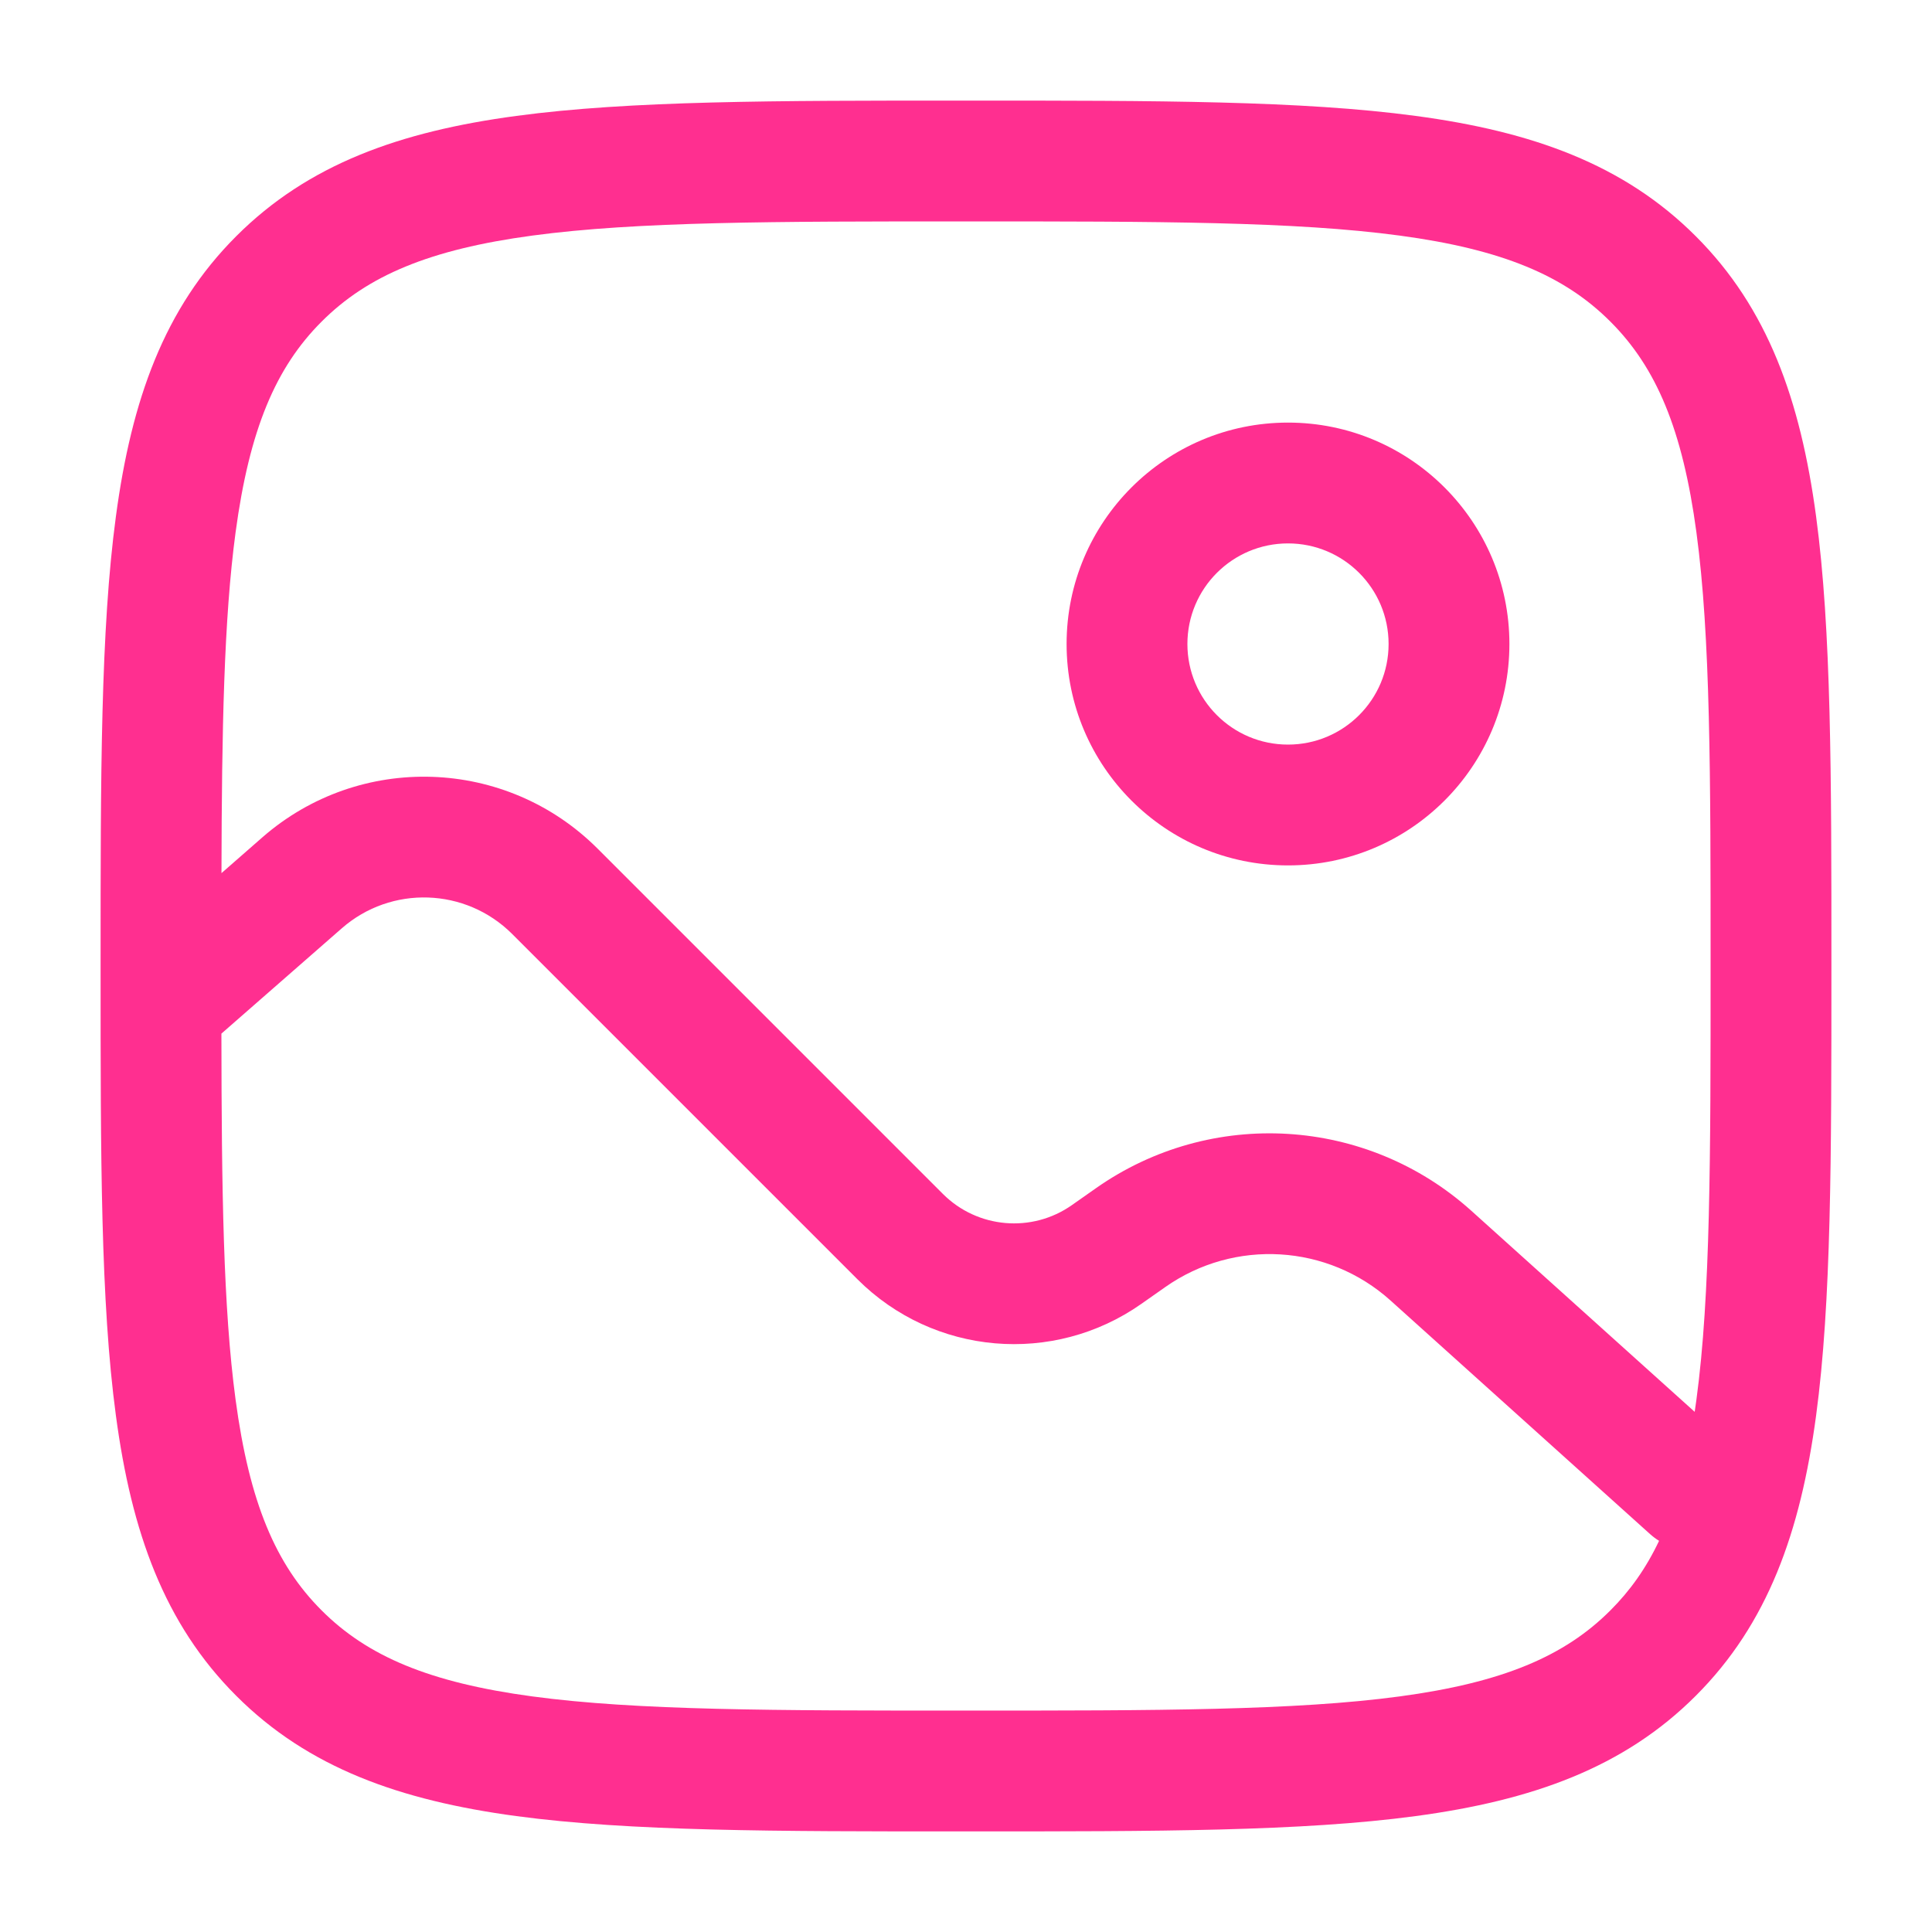 <?xml version="1.0" encoding="UTF-8"?> <svg xmlns="http://www.w3.org/2000/svg" width="30" height="30" viewBox="0 0 30 30" fill="none"> <path fill-rule="evenodd" clip-rule="evenodd" d="M20 8.438C19.137 8.438 18.438 9.137 18.438 10C18.438 10.863 19.137 11.562 20 11.562C20.863 11.562 21.562 10.863 21.562 10C21.562 9.137 20.863 8.438 20 8.438ZM16.562 10C16.562 8.102 18.102 6.562 20 6.562C21.898 6.562 23.438 8.102 23.438 10C23.438 11.899 21.898 13.438 20 13.438C18.102 13.438 16.562 11.899 16.562 10Z" fill="#FF2F90"></path> <path fill-rule="evenodd" clip-rule="evenodd" d="M14.928 1.562L15.072 1.562C17.957 1.562 20.218 1.562 21.983 1.8C23.789 2.042 25.214 2.549 26.332 3.668C27.451 4.786 27.957 6.211 28.2 8.017C28.438 9.781 28.438 12.043 28.438 14.928L28.438 15.072C28.438 17.957 28.438 20.218 28.2 21.983C27.957 23.789 27.451 25.214 26.332 26.332C25.214 27.451 23.789 27.957 21.983 28.2C20.218 28.438 17.957 28.438 15.072 28.438L14.928 28.438C12.043 28.438 9.781 28.438 8.017 28.2C6.211 27.957 4.786 27.451 3.668 26.332C2.549 25.214 2.042 23.789 1.8 21.983C1.562 20.218 1.562 17.957 1.562 15.072L1.562 14.928C1.562 12.043 1.562 9.781 1.8 8.017C2.042 6.211 2.549 4.786 3.668 3.668C4.786 2.549 6.211 2.042 8.017 1.8C9.781 1.562 12.043 1.562 14.928 1.562ZM4.994 25.006C4.281 24.294 3.873 23.331 3.658 21.733C3.466 20.306 3.441 18.486 3.438 16.05L5.307 14.415C6.074 13.743 7.231 13.782 7.953 14.503L13.315 19.865C14.496 21.046 16.355 21.207 17.722 20.247L18.095 19.985C19.168 19.231 20.619 19.318 21.593 20.195L25.623 23.822C25.667 23.861 25.713 23.896 25.762 23.926C25.56 24.352 25.311 24.702 25.006 25.006C24.294 25.719 23.331 26.127 21.733 26.342C20.108 26.561 17.973 26.562 15 26.562C12.027 26.562 9.892 26.561 8.267 26.342C6.669 26.127 5.706 25.719 4.994 25.006ZM8.267 3.658C6.669 3.873 5.706 4.281 4.994 4.994C4.281 5.706 3.873 6.669 3.658 8.267C3.477 9.616 3.444 11.318 3.439 13.558L4.072 13.004C5.583 11.682 7.859 11.758 9.279 13.177L14.641 18.539C15.178 19.076 16.023 19.149 16.644 18.713L17.017 18.451C18.805 17.194 21.224 17.34 22.848 18.802L26.315 21.923C26.325 21.86 26.333 21.797 26.342 21.733C26.561 20.108 26.562 17.973 26.562 15C26.562 12.027 26.561 9.892 26.342 8.267C26.127 6.669 25.719 5.706 25.006 4.994C24.294 4.281 23.331 3.873 21.733 3.658C20.108 3.439 17.973 3.438 15 3.438C12.027 3.438 9.892 3.439 8.267 3.658Z" fill="#FF2F90"></path> </svg> 
